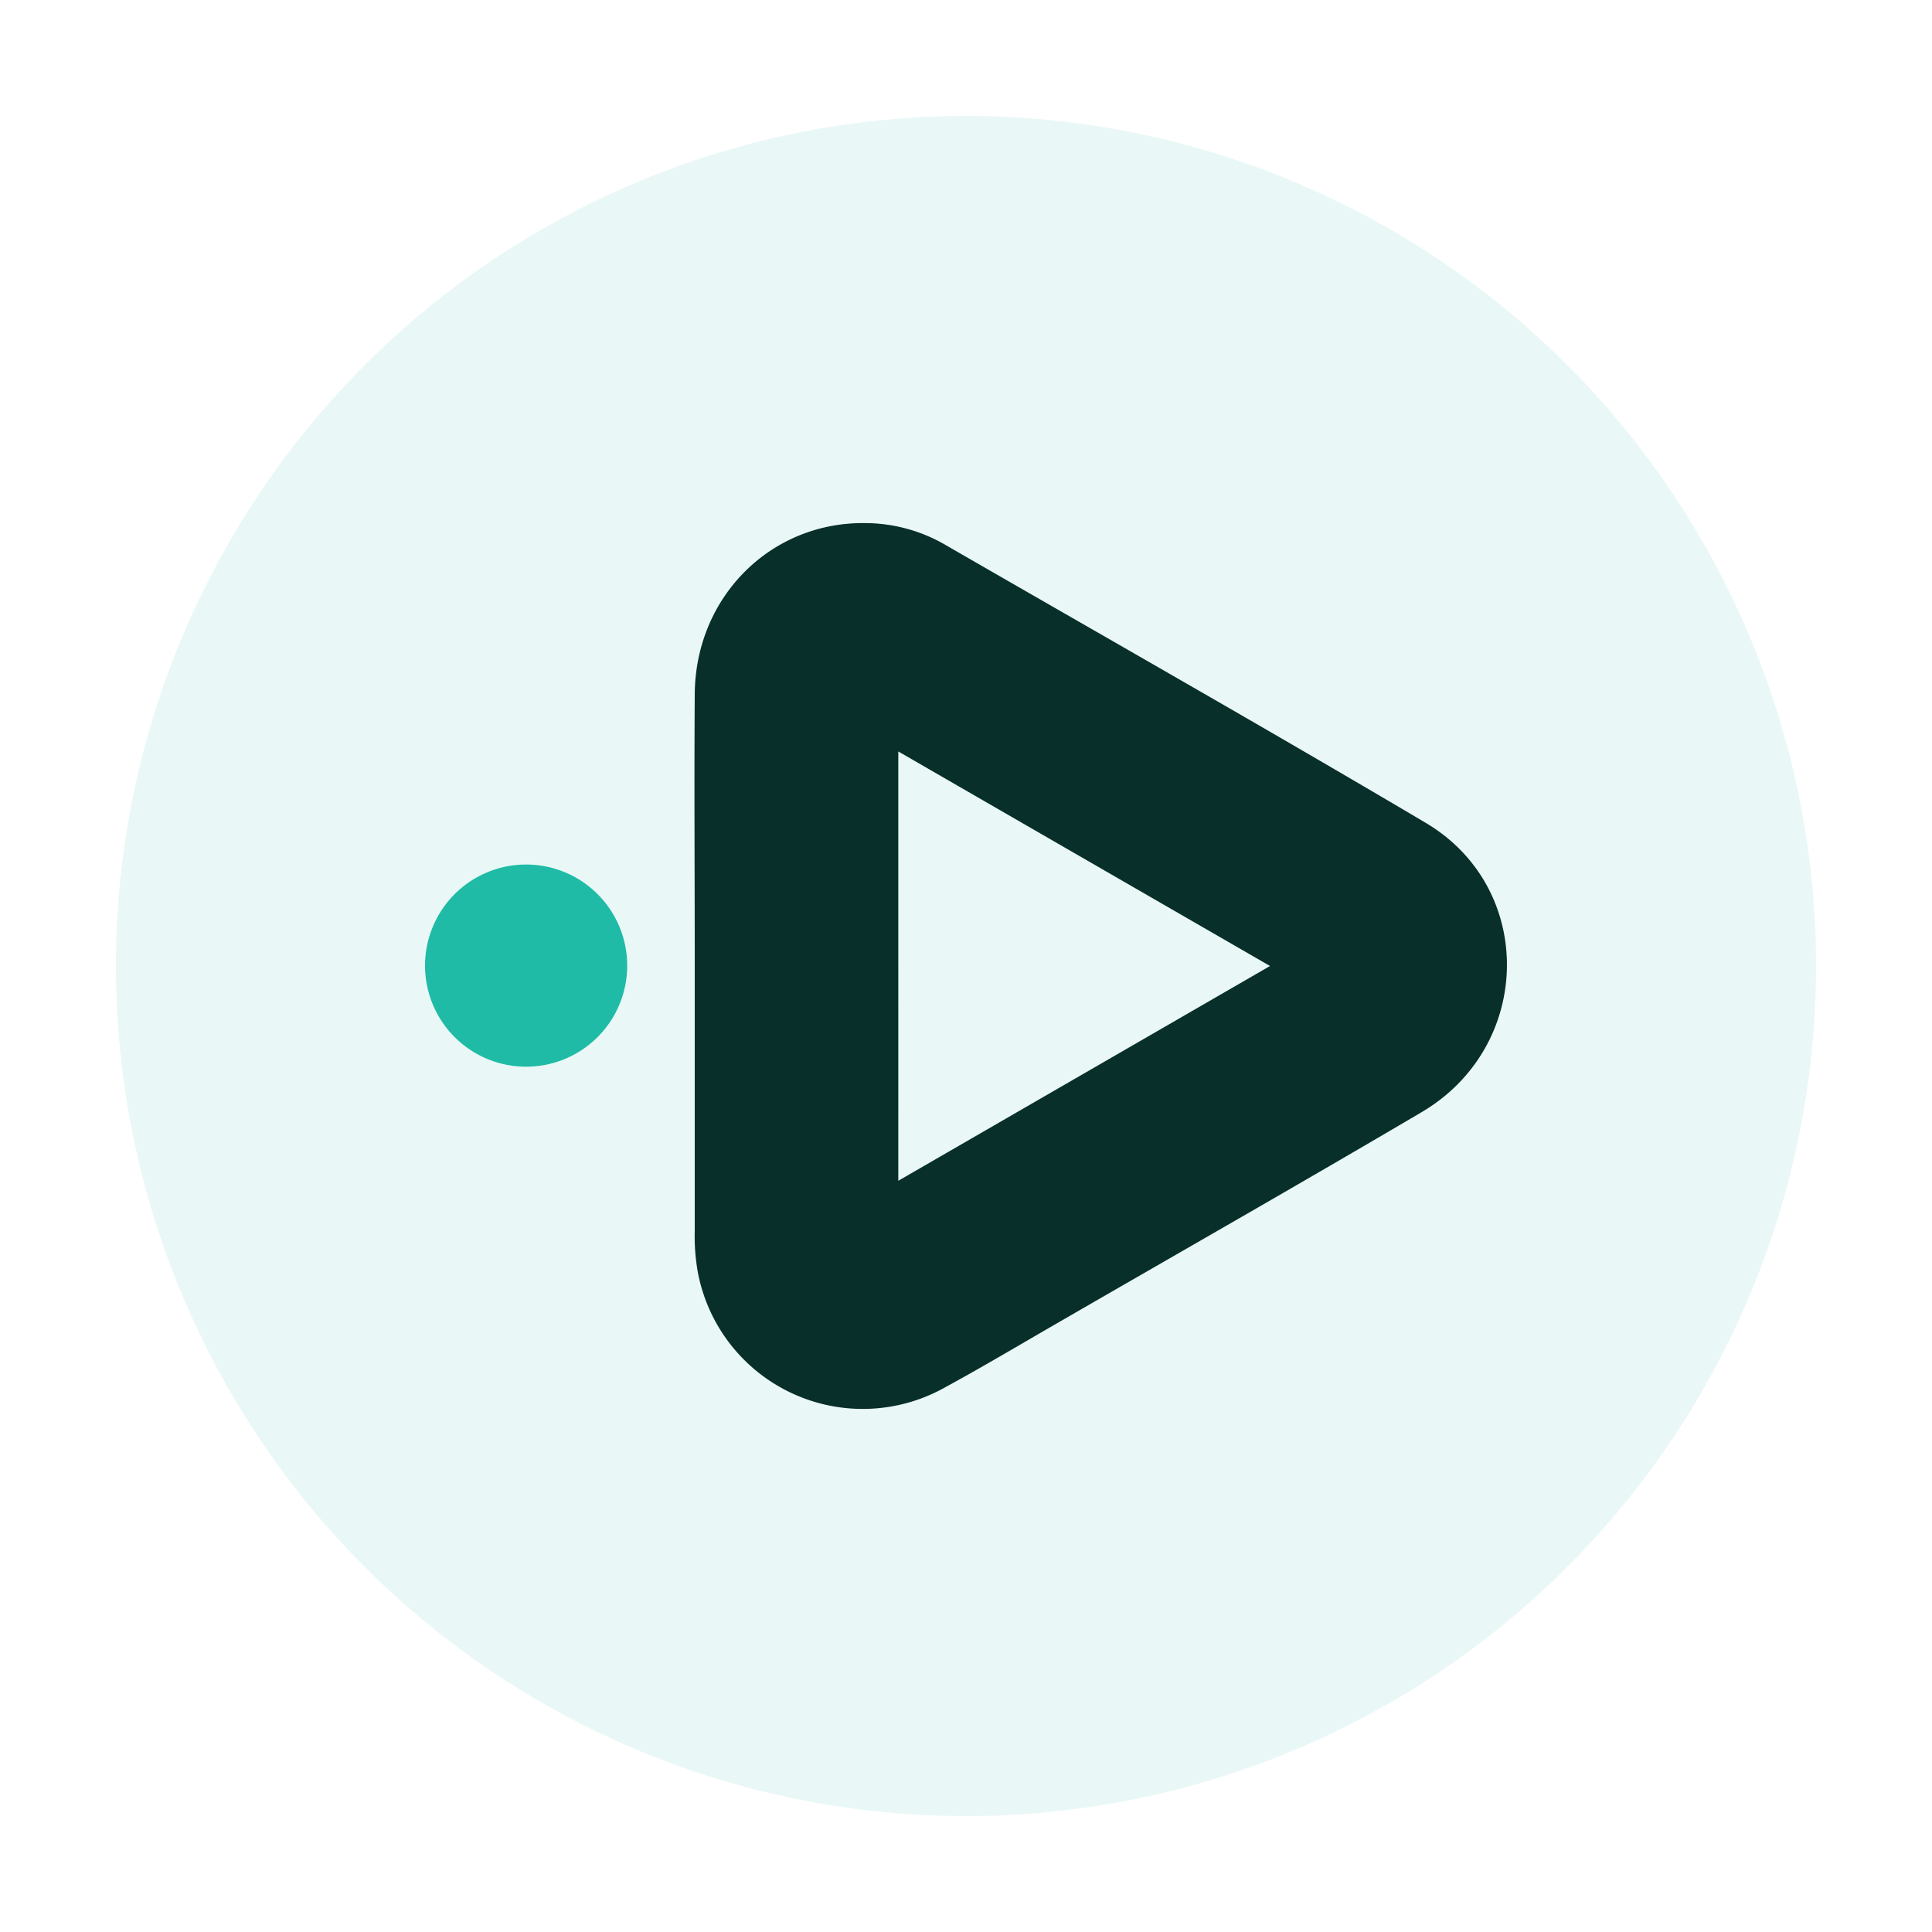 <svg id="Layer_1" data-name="Layer 1" xmlns="http://www.w3.org/2000/svg" viewBox="0 0 250 250"><defs><style>.cls-1{fill:#1fbaa5;opacity:0.1;}.cls-2{fill:#082f29;}.cls-3{fill:#1fbba6;}</style></defs><circle class="cls-1" cx="125" cy="125" r="110"/><path class="cls-2" d="M184.46,106.46c-20.66-12.23-41.54-24.07-62.33-36.07a20.78,20.78,0,0,0-10-2.7C99.84,67.44,90,77.15,89.9,89.8c-.08,11.74,0,23.48,0,35.22,0,11.41,0,22.81,0,34.22a26.71,26.71,0,0,0,.38,5.29,21.72,21.72,0,0,0,32,15c4.85-2.64,9.6-5.47,14.38-8.23,15.76-9.11,31.59-18.13,47.27-27.37C198.42,135.42,198.77,114.92,184.46,106.46Zm-68.22,46.33V97.24L164.34,125Z"/><path class="cls-3" d="M81.16,125a13.08,13.08,0,1,1-13.1-13.13A13.08,13.08,0,0,1,81.16,125Z"/></svg>